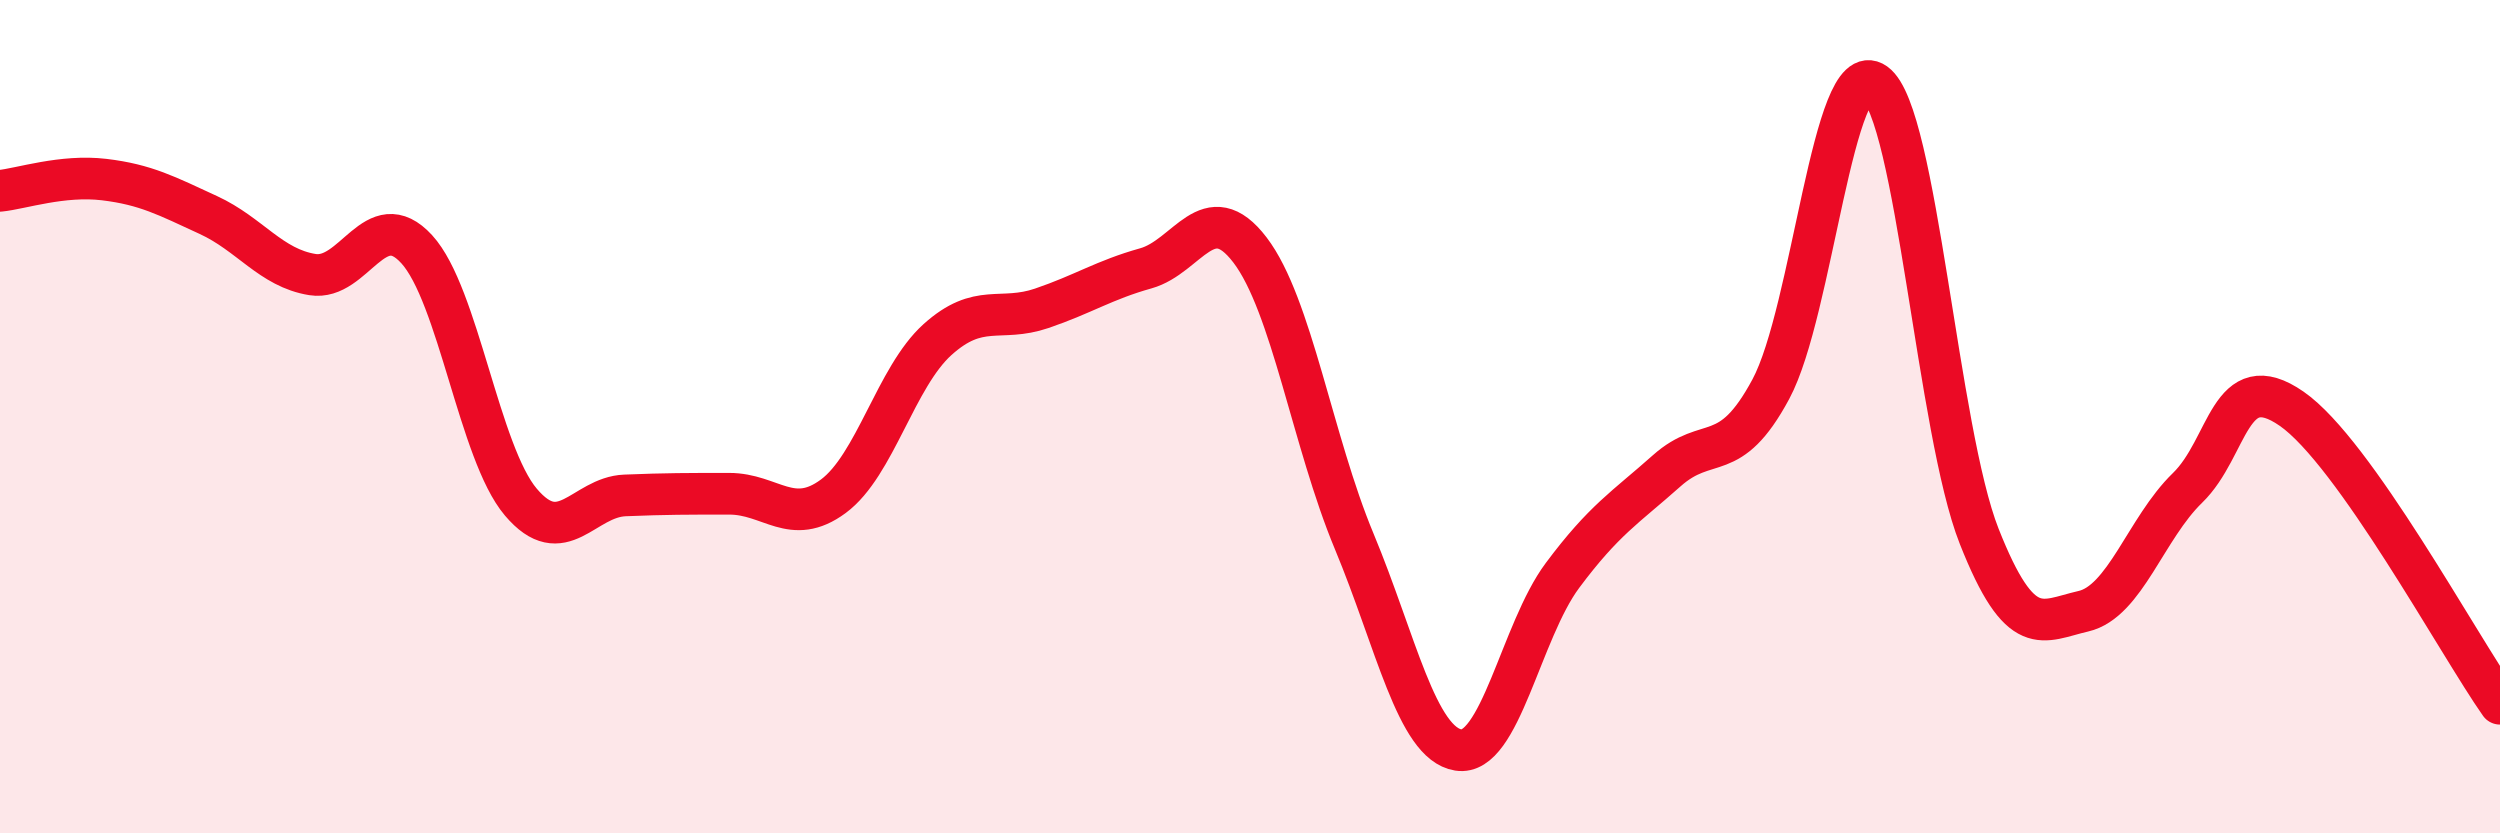 
    <svg width="60" height="20" viewBox="0 0 60 20" xmlns="http://www.w3.org/2000/svg">
      <path
        d="M 0,4.58 C 0.5,4.53 1.5,4.19 2.5,4.31 C 3.5,4.43 4,4.7 5,5.16 C 6,5.62 6.5,6.43 7.5,6.59 C 8.5,6.75 9,4.89 10,5.98 C 11,7.07 11.5,10.87 12.5,12.05 C 13.5,13.23 14,11.93 15,11.89 C 16,11.85 16.5,11.85 17.5,11.85 C 18.5,11.85 19,12.65 20,11.91 C 21,11.17 21.5,9.05 22.5,8.15 C 23.5,7.25 24,7.74 25,7.4 C 26,7.06 26.5,6.72 27.5,6.44 C 28.5,6.16 29,4.69 30,6 C 31,7.31 31.5,10.59 32.5,12.99 C 33.5,15.39 34,17.84 35,18 C 36,18.16 36.5,15.15 37.5,13.81 C 38.5,12.47 39,12.19 40,11.3 C 41,10.41 41.5,11.2 42.5,9.34 C 43.5,7.48 44,1.29 45,2 C 46,2.71 46.5,10.34 47.5,12.87 C 48.5,15.4 49,14.9 50,14.67 C 51,14.44 51.5,12.68 52.5,11.71 C 53.5,10.74 53.5,8.77 55,9.81 C 56.5,10.85 59,15.47 60,16.89L60 20L0 20Z"
        fill="#EB0A25"
        opacity="0.1"
        stroke-linecap="round"
        stroke-linejoin="round"
      />
      <path
        d="M 0,4.58 C 0.5,4.53 1.5,4.19 2.5,4.31 C 3.5,4.43 4,4.7 5,5.16 C 6,5.62 6.5,6.43 7.5,6.59 C 8.5,6.75 9,4.89 10,5.98 C 11,7.07 11.5,10.87 12.5,12.05 C 13.5,13.23 14,11.93 15,11.89 C 16,11.85 16.5,11.85 17.5,11.85 C 18.5,11.85 19,12.65 20,11.91 C 21,11.17 21.5,9.05 22.5,8.15 C 23.5,7.25 24,7.74 25,7.4 C 26,7.06 26.5,6.72 27.5,6.44 C 28.5,6.16 29,4.69 30,6 C 31,7.31 31.5,10.59 32.5,12.99 C 33.5,15.39 34,17.84 35,18 C 36,18.16 36.5,15.15 37.5,13.81 C 38.5,12.47 39,12.19 40,11.3 C 41,10.41 41.5,11.2 42.5,9.34 C 43.5,7.48 44,1.29 45,2 C 46,2.71 46.5,10.34 47.5,12.87 C 48.5,15.4 49,14.9 50,14.67 C 51,14.44 51.5,12.68 52.5,11.71 C 53.5,10.74 53.5,8.77 55,9.81 C 56.5,10.85 59,15.47 60,16.89"
        stroke="#EB0A25"
        stroke-width="1"
        fill="none"
        stroke-linecap="round"
        stroke-linejoin="round"
      />
    </svg>
  